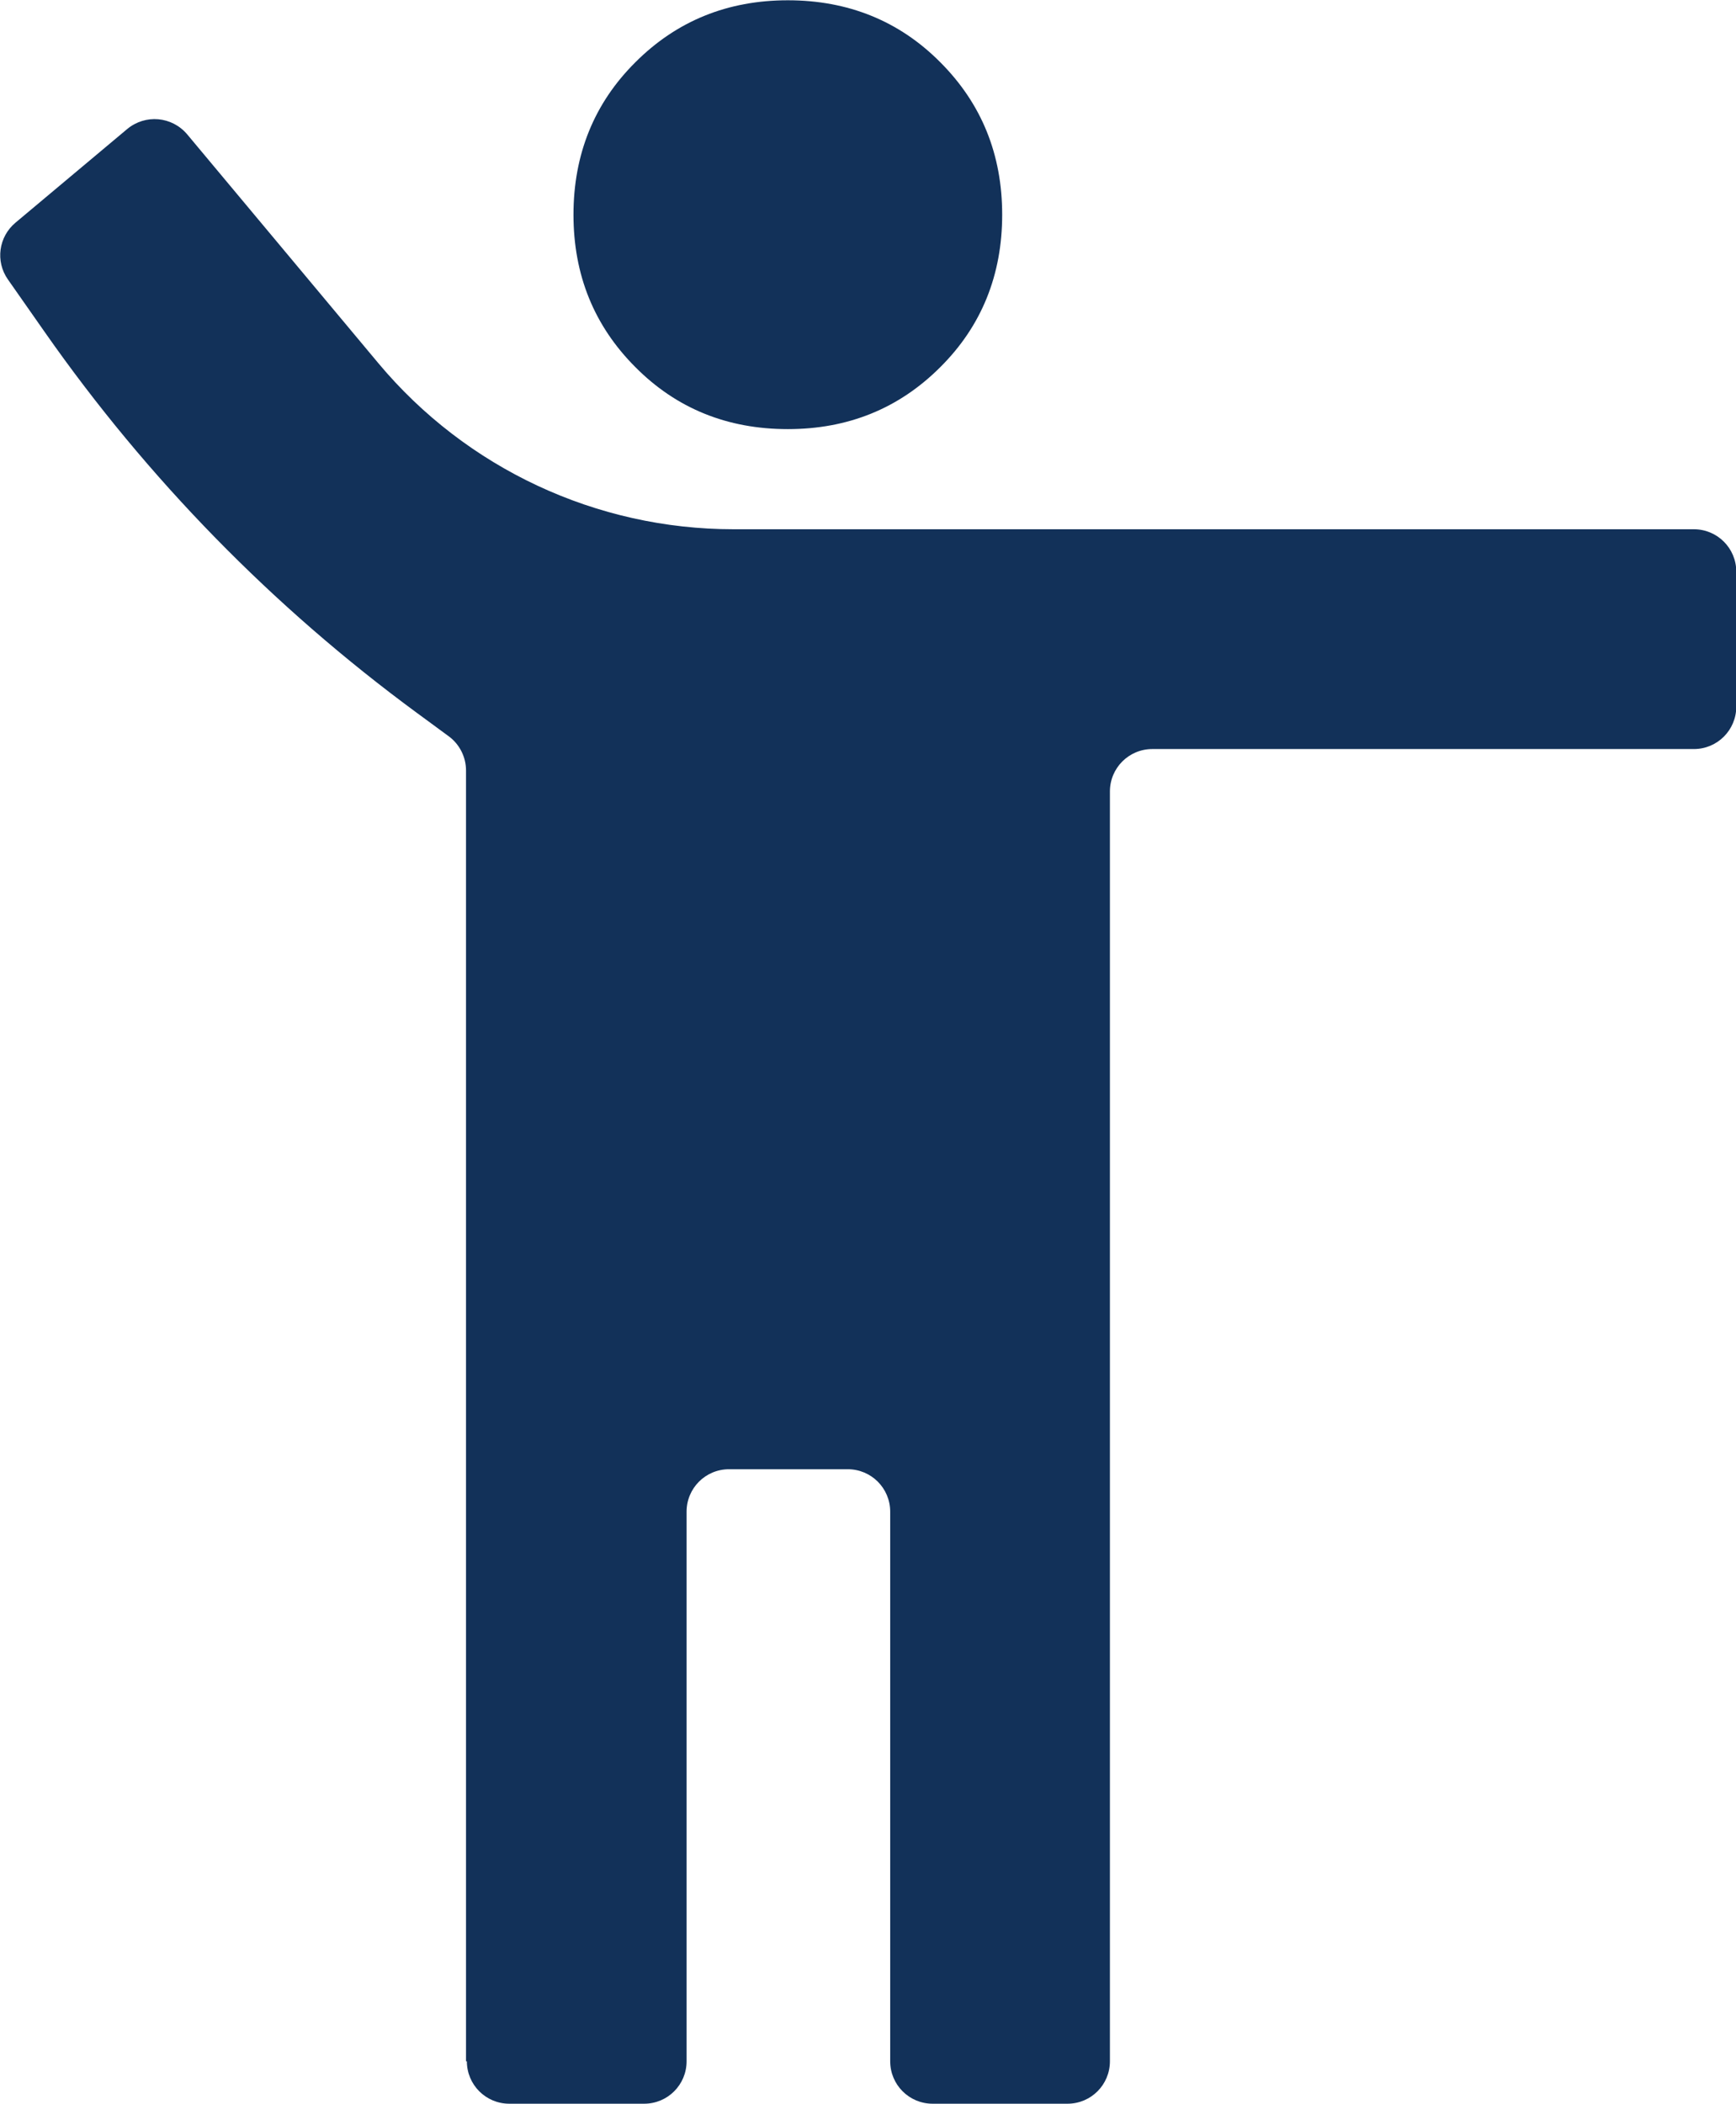 <?xml version="1.0" encoding="UTF-8"?>
<svg xmlns="http://www.w3.org/2000/svg" id="Layer_2" width="61.39" height="74.37" viewBox="0 0 61.39 74.37">
  <defs>
    <style>.cls-1{fill:#123159;}</style>
  </defs>
  <g id="Capa_1">
    <path class="cls-1" d="M27.86,15.17c-2.14,0-3.94-.73-5.39-2.19-1.46-1.46-2.19-3.26-2.19-5.39s.73-3.94,2.19-5.39c1.46-1.46,3.26-2.19,5.39-2.19s3.94.73,5.39,2.19c1.46,1.46,2.19,3.26,2.19,5.39s-.73,3.94-2.19,5.39c-1.46,1.46-3.26,2.19-5.39,2.19ZM16.48,72.87V27.24c0-.48-.23-.93-.61-1.21l-1.13-.83c-5.09-3.74-9.53-8.28-13.15-13.45l-1.31-1.87c-.45-.64-.33-1.51.27-2.01l3.95-3.31c.64-.53,1.58-.45,2.12.19l6.76,8.09c3.11,3.72,7.71,5.87,12.56,5.87h33.96c.83,0,1.5.67,1.5,1.5v4.77c0,.83-.67,1.5-1.5,1.5h-19.15c-.83,0-1.5.67-1.5,1.5v44.89c0,.83-.67,1.5-1.5,1.5h-4.77c-.83,0-1.5-.67-1.5-1.5v-19.43c0-.83-.67-1.5-1.5-1.5h-4.2c-.83,0-1.5.67-1.5,1.5v19.43c0,.83-.67,1.5-1.5,1.5h-4.77c-.83,0-1.5-.67-1.5-1.5Z"></path>
  </g>
</svg>
